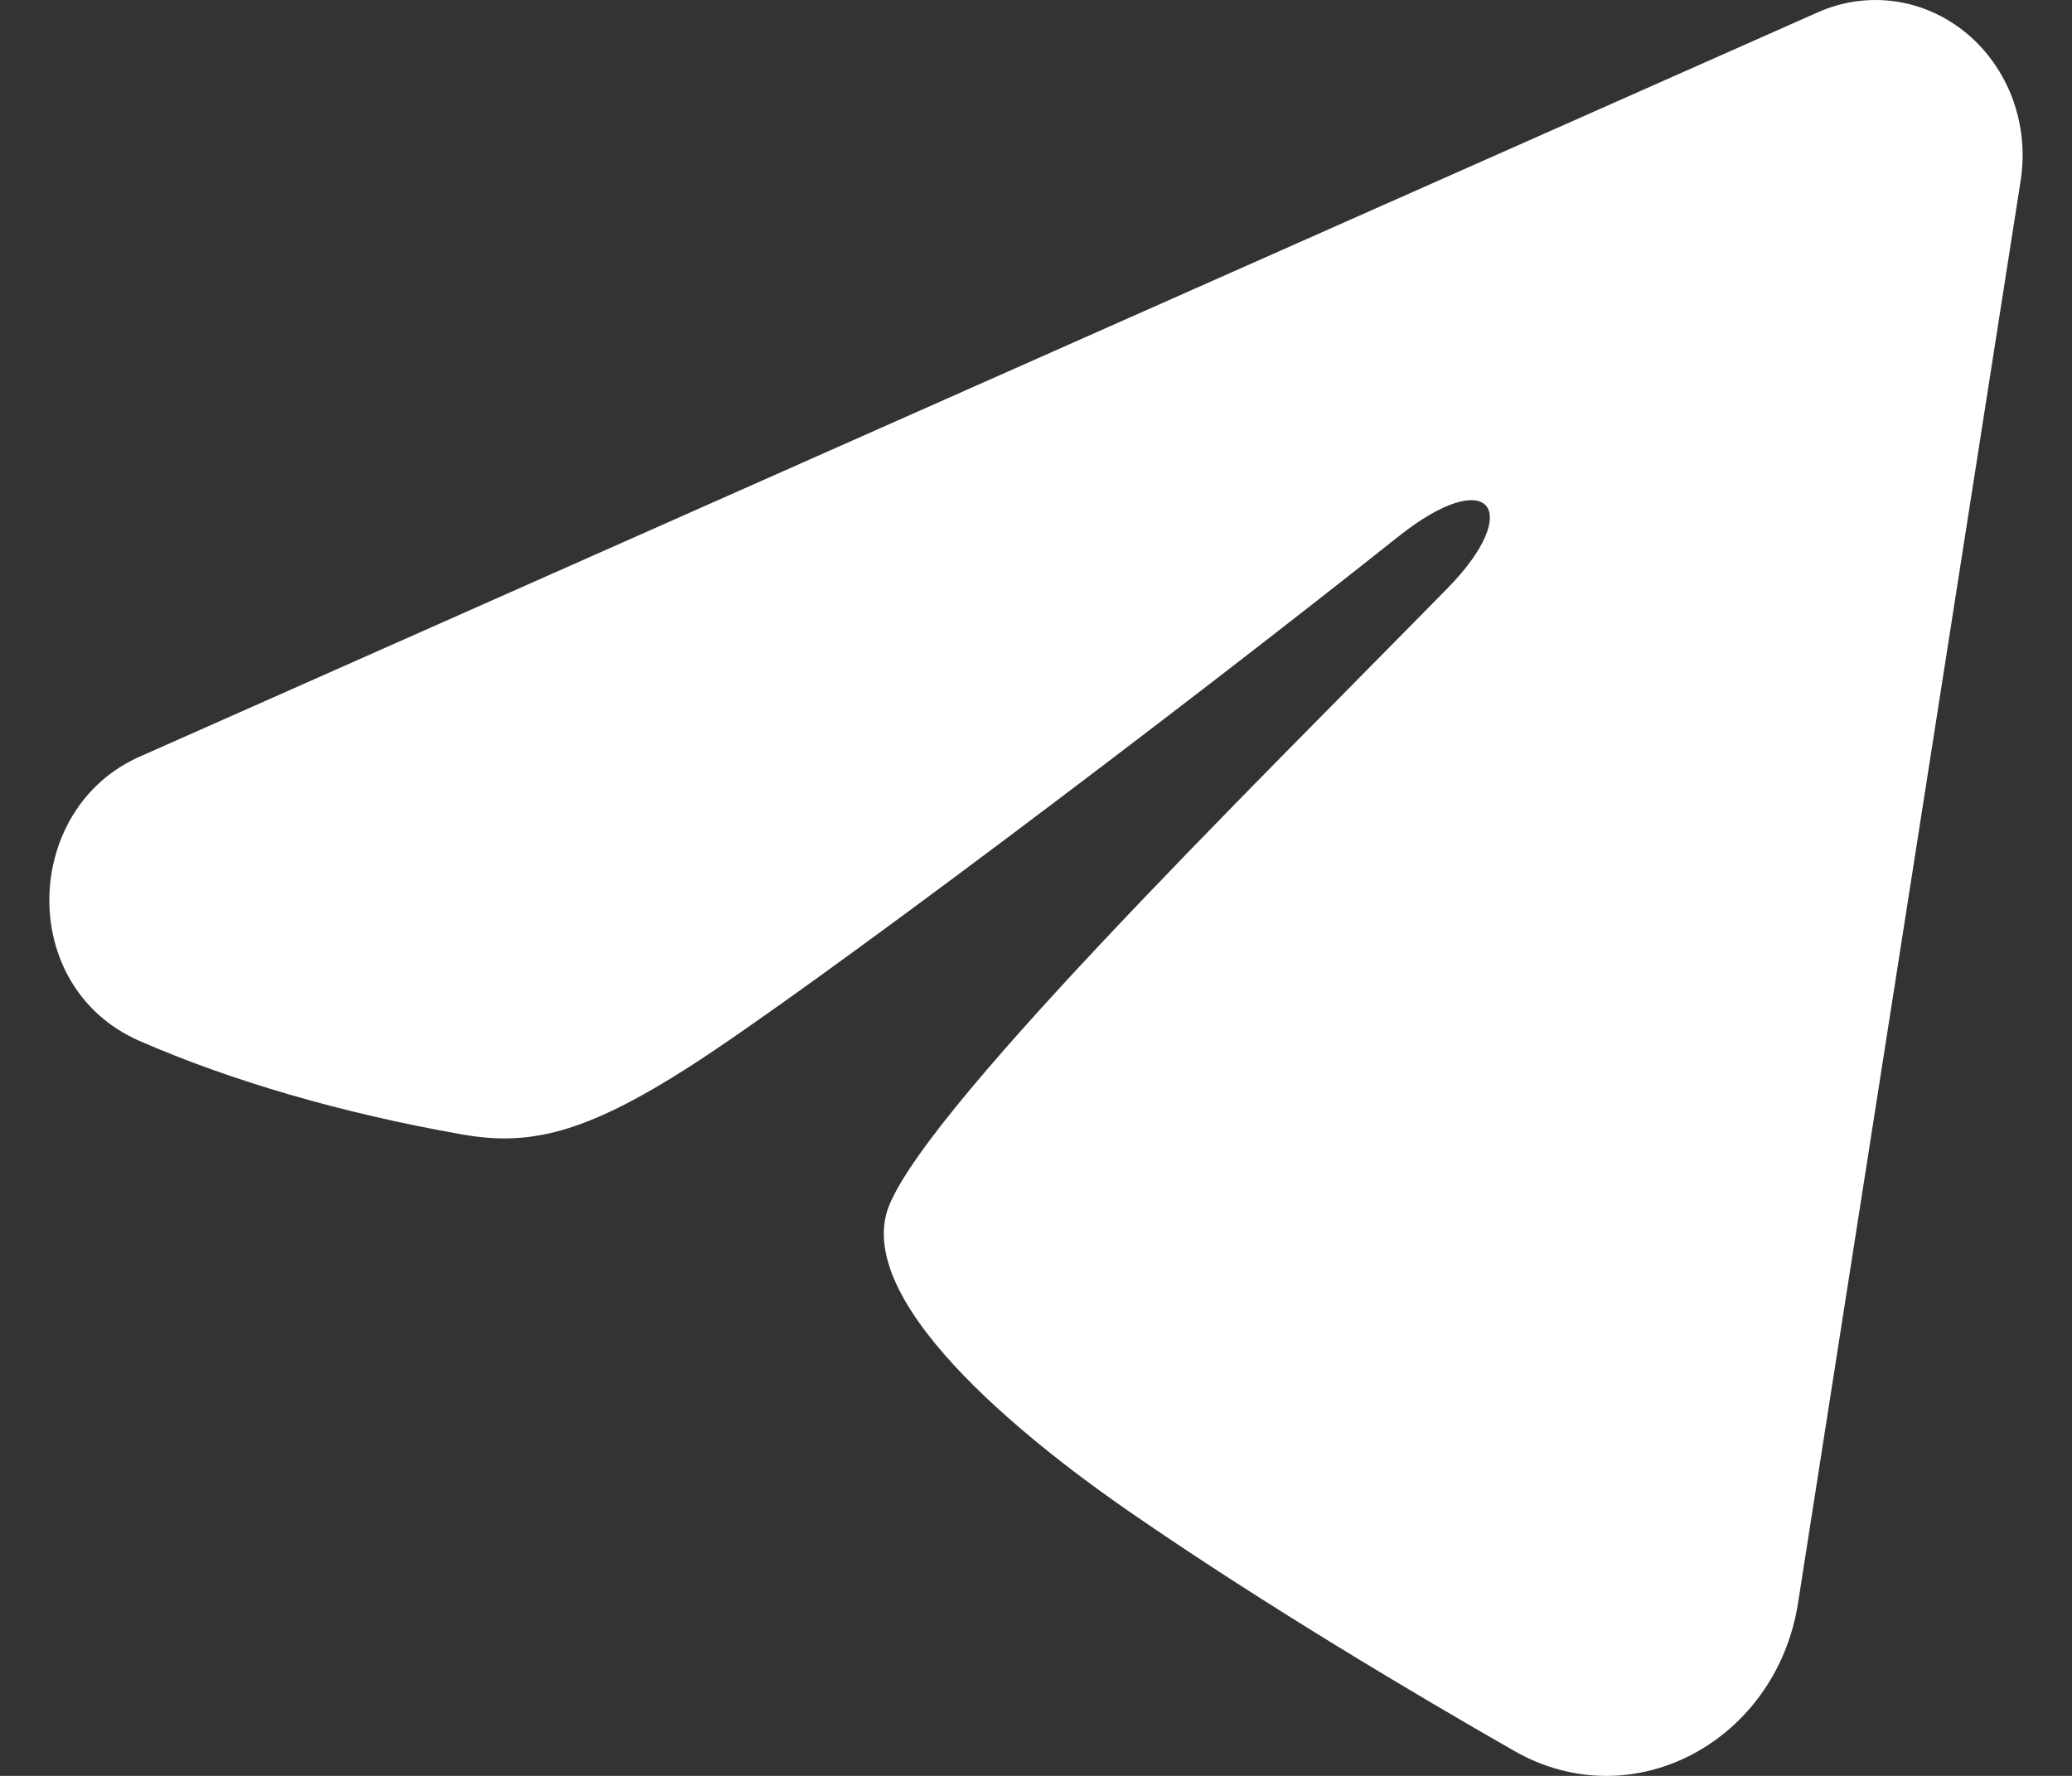 <svg width="21" height="18" viewBox="0 0 21 18" fill="none" xmlns="http://www.w3.org/2000/svg">
<rect x="0" y="0" width="21" height="18" fill="#333333" stroke="none"/>
<path fill-rule="evenodd" clip-rule="evenodd" d="M18.428 0.123C18.674 0.014 18.943 -0.023 19.208 0.014C19.472 0.052 19.722 0.164 19.932 0.338C20.141 0.512 20.302 0.742 20.399 1.004C20.495 1.266 20.523 1.55 20.48 1.828L18.223 16.25C18.004 17.641 16.556 18.439 15.345 17.746C14.332 17.166 12.827 16.273 11.474 15.341C10.797 14.874 8.724 13.38 8.979 12.318C9.198 11.409 12.681 7.993 14.671 5.962C15.452 5.165 15.096 4.704 14.173 5.438C11.882 7.26 8.205 10.031 6.989 10.811C5.916 11.499 5.357 11.616 4.688 11.499C3.468 11.285 2.337 10.954 1.413 10.55C0.166 10.005 0.226 8.197 1.412 7.671L18.428 0.123Z" fill="white"/>
</svg>
